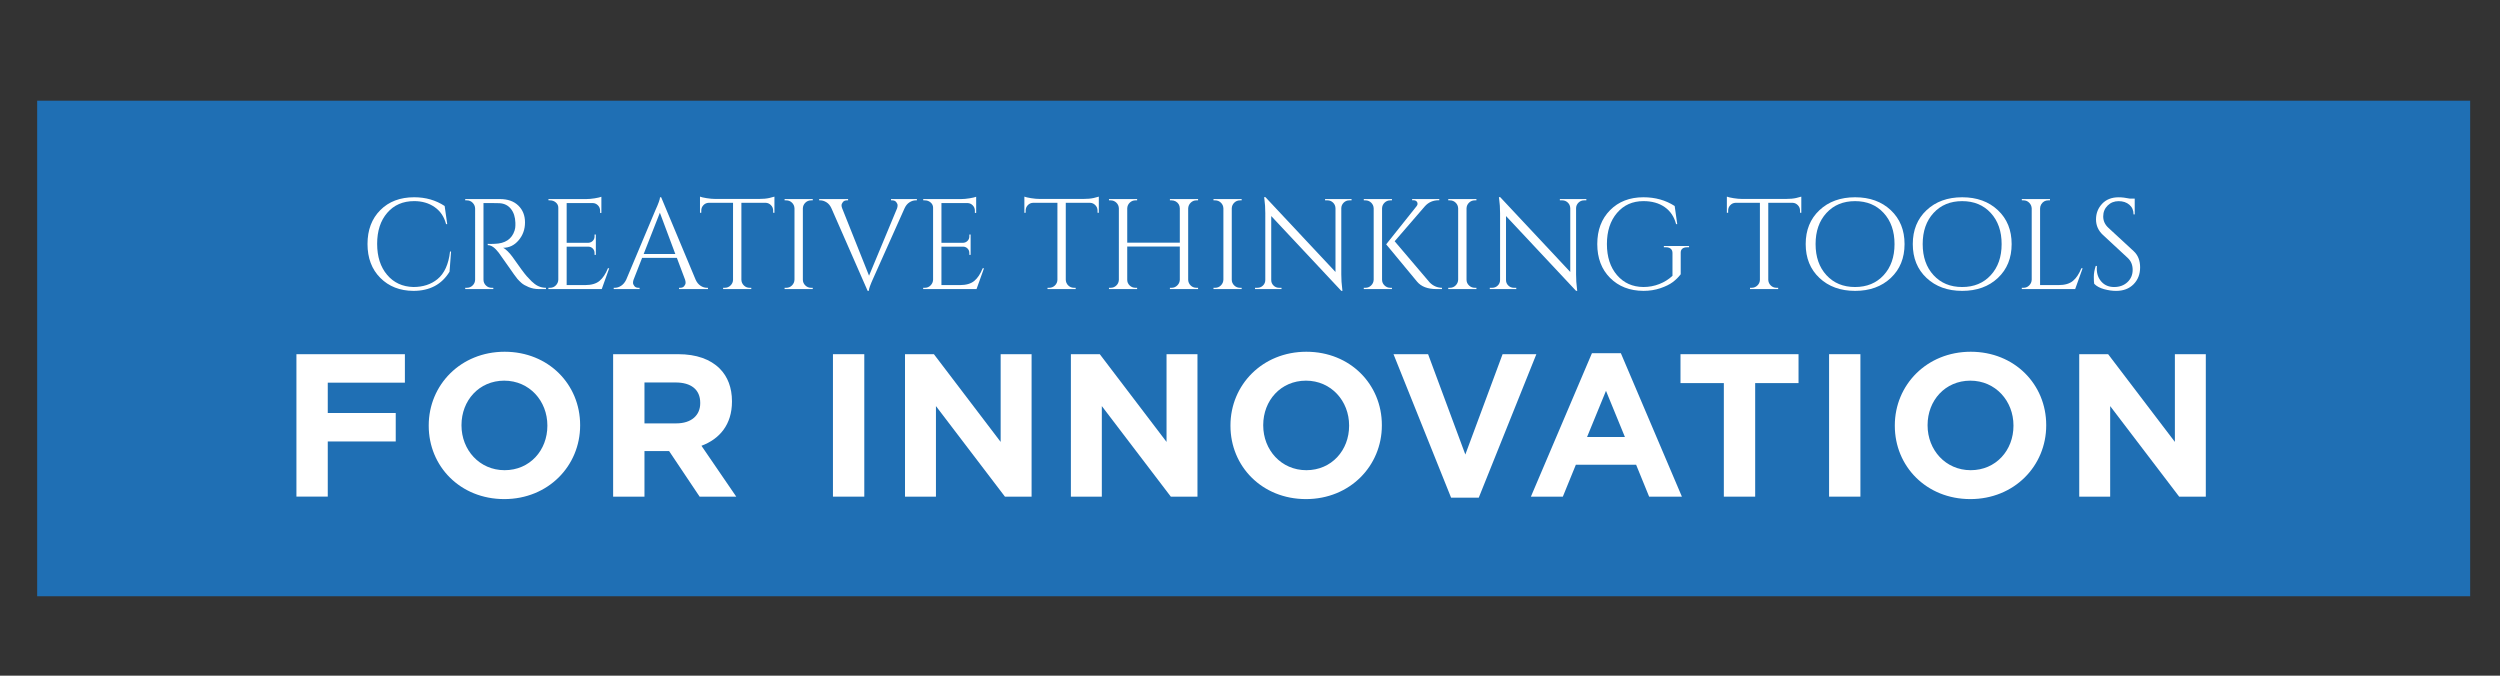 <?xml version="1.0" encoding="utf-8"?>
<!-- Generator: Adobe Illustrator 16.0.0, SVG Export Plug-In . SVG Version: 6.00 Build 0)  -->
<!DOCTYPE svg PUBLIC "-//W3C//DTD SVG 1.1//EN" "http://www.w3.org/Graphics/SVG/1.1/DTD/svg11.dtd">
<svg version="1.1" id="Layer_1" xmlns="http://www.w3.org/2000/svg" xmlns:xlink="http://www.w3.org/1999/xlink" x="0px" y="0px"
	 width="481px" height="130px" viewBox="0 10 481 130" enable-background="new 0 10 481 130" xml:space="preserve">
<rect x="0" y="10" width="481" height="130" fill="#333333" stroke="none"/>
<rect x="7.151" y="29.373" fill="#1F6FB4" width="468.11" height="95.344"/>
<g>
	<path fill="#FFFFFF" d="M73.17,63.465c-1.641-1.647-2.461-3.821-2.461-6.519c0-2.696,0.82-4.868,2.461-6.519
		c1.641-1.649,3.813-2.474,6.519-2.474c2.209,0,4.164,0.561,5.862,1.682l0.495,3.488h-0.223c-0.363-1.418-1.097-2.511-2.202-3.278
		c-1.105-0.767-2.416-1.15-3.933-1.15c-2.161,0-3.888,0.75-5.183,2.251c-1.295,1.501-1.942,3.488-1.942,5.962
		c0,2.474,0.639,4.465,1.917,5.974c1.277,1.509,2.964,2.288,5.059,2.339c1.847,0,3.389-0.504,4.625-1.51
		c1.336-1.089,2.144-2.861,2.424-5.318h0.198l-0.295,3.883c-1.501,2.459-3.818,3.688-6.951,3.688
		C76.934,65.947,74.811,65.115,73.17,63.465z"/>
	<path fill="#FFFFFF" d="M94.605,49.068h-1.583v14.744c0,0.429,0.152,0.795,0.458,1.101c0.305,0.306,0.68,0.458,1.125,0.458h0.297
		l0.024,0.247h-5.417v-0.247h0.321c0.429,0,0.795-0.148,1.101-0.445c0.305-0.297,0.466-0.658,0.482-1.089V50.107
		c-0.017-0.428-0.178-0.795-0.482-1.101c-0.306-0.305-0.672-0.458-1.101-0.458h-0.321V48.3h6.679c1.5,0,2.68,0.417,3.538,1.25
		c0.857,0.833,1.286,1.913,1.286,3.24c0,1.328-0.408,2.474-1.225,3.438c-0.816,0.965-1.81,1.447-2.98,1.447
		c0.247,0.115,0.54,0.344,0.878,0.68c0.338,0.34,0.639,0.689,0.903,1.053c1.418,2.027,2.342,3.277,2.771,3.748
		c0.429,0.47,0.734,0.791,0.916,0.964c0.181,0.174,0.379,0.343,0.594,0.508c0.214,0.165,0.429,0.297,0.643,0.396
		c0.478,0.231,0.989,0.348,1.534,0.348v0.247h-1.36c-0.709,0-1.369-0.128-1.979-0.384c-0.61-0.256-1.068-0.521-1.373-0.791
		c-0.305-0.272-0.569-0.537-0.792-0.793c-0.223-0.254-0.837-1.107-1.843-2.561c-1.006-1.449-1.592-2.279-1.756-2.484
		c-0.165-0.207-0.338-0.408-0.52-0.606c-0.528-0.562-1.056-0.841-1.583-0.841v-0.247c0.132,0.017,0.305,0.024,0.52,0.024
		c0.215,0,0.478-0.009,0.792-0.024c2.045-0.05,3.331-0.907,3.859-2.573c0.099-0.33,0.148-0.639,0.148-0.927s0-0.474,0-0.557
		c-0.034-1.105-0.322-1.995-0.866-2.672c-0.544-0.676-1.278-1.039-2.201-1.088C95.693,49.078,95.199,49.068,94.605,49.068z"/>
	<path fill="#FFFFFF" d="M105.835,65.371c0.429,0,0.795-0.152,1.101-0.458c0.305-0.306,0.466-0.672,0.482-1.101V49.959
		c0-0.396-0.157-0.729-0.47-1.001s-0.685-0.408-1.113-0.408h-0.297l-0.024-0.248h7.248c0.511,0,1.068-0.049,1.67-0.148
		c0.602-0.099,1.026-0.198,1.274-0.297v3.117h-0.248v-0.445c0-0.396-0.136-0.734-0.408-1.014c-0.272-0.28-0.598-0.429-0.978-0.445
		h-5.046v7.644h4.18c0.33-0.018,0.61-0.141,0.841-0.371c0.23-0.23,0.346-0.52,0.346-0.865v-0.347h0.248v3.908h-0.248v-0.371
		c0-0.33-0.111-0.608-0.334-0.841c-0.223-0.23-0.499-0.354-0.829-0.371h-4.205v7.396h3.537c1.22,0,2.152-0.272,2.795-0.816
		c0.643-0.544,1.179-1.354,1.608-2.426h0.247l-1.435,4.009h-10.266v-0.247h0.324V65.371z"/>
	<path fill="#FFFFFF" d="M136.014,65.371h0.198v0.247h-5.566v-0.247h0.223c0.346,0,0.606-0.111,0.779-0.334
		c0.173-0.223,0.26-0.434,0.26-0.631c0-0.198-0.033-0.396-0.099-0.594l-1.583-4.205h-6.679l-1.657,4.229
		c-0.066,0.198-0.099,0.393-0.099,0.581c0,0.19,0.087,0.396,0.26,0.619c0.173,0.223,0.433,0.334,0.779,0.334h0.223v0.248h-4.972
		v-0.247h0.223c0.412,0,0.816-0.133,1.212-0.396s0.718-0.65,0.965-1.162l5.591-13.309c0.61-1.336,0.915-2.185,0.915-2.548h0.223
		l6.629,15.856c0.231,0.51,0.544,0.897,0.94,1.162C135.173,65.238,135.585,65.371,136.014,65.371z M123.844,58.865h6.085
		l-2.969-7.941L123.844,58.865z"/>
	<path fill="#FFFFFF" d="M148.753,50.503c0-0.396-0.14-0.738-0.42-1.026c-0.28-0.288-0.61-0.441-0.989-0.458h-4.7v14.817
		c0.016,0.431,0.177,0.792,0.482,1.089c0.305,0.297,0.672,0.445,1.101,0.445h0.322v0.247h-5.417v-0.247h0.322
		c0.429,0,0.795-0.148,1.101-0.445s0.466-0.65,0.482-1.063V49.02h-4.7c-0.396,0.017-0.73,0.169-1.002,0.458
		c-0.272,0.289-0.408,0.63-0.408,1.026v0.42l-0.248,0.025v-3.117c0.248,0.099,0.676,0.198,1.287,0.297
		c0.61,0.099,1.17,0.148,1.682,0.148h8.361c0.808,0,1.48-0.062,2.016-0.185c0.536-0.124,0.861-0.21,0.977-0.26v3.117l-0.248-0.025
		L148.753,50.503L148.753,50.503z"/>
	<path fill="#FFFFFF" d="M151.277,65.371c0.429,0,0.795-0.152,1.101-0.458c0.305-0.306,0.466-0.672,0.482-1.101V50.083
		c-0.017-0.429-0.178-0.792-0.482-1.088c-0.306-0.297-0.672-0.445-1.101-0.445h-0.321v-0.248h5.417v0.248h-0.321
		c-0.429,0-0.796,0.148-1.101,0.445s-0.466,0.66-0.482,1.088v13.729c0,0.43,0.156,0.797,0.47,1.102
		c0.313,0.306,0.684,0.458,1.113,0.458h0.321v0.246h-5.417v-0.247H151.277z"/>
	<path fill="#FFFFFF" d="M171.437,48.301h4.972v0.248h-0.223c-0.413,0-0.816,0.128-1.212,0.383c-0.396,0.256-0.709,0.639-0.94,1.15
		l-5.961,13.333c-0.61,1.335-0.916,2.186-0.916,2.548h-0.223l-6.951-15.857c-0.231-0.527-0.549-0.919-0.953-1.175
		c-0.404-0.255-0.812-0.383-1.225-0.383h-0.198V48.3h5.566v0.248h-0.223c-0.346,0-0.606,0.111-0.779,0.334
		c-0.173,0.223-0.26,0.429-0.26,0.618c0,0.19,0.041,0.383,0.124,0.582l5.17,12.962l5.393-12.962
		c0.065-0.198,0.099-0.392,0.099-0.582c0-0.189-0.086-0.396-0.26-0.618c-0.173-0.223-0.433-0.334-0.779-0.334h-0.223v-0.247H171.437
		z"/>
	<path fill="#FFFFFF" d="M177.943,65.371c0.429,0,0.795-0.152,1.101-0.458c0.305-0.306,0.466-0.672,0.482-1.101V49.959
		c0-0.396-0.157-0.729-0.47-1.001s-0.685-0.408-1.113-0.408h-0.297l-0.024-0.248h7.248c0.511,0,1.068-0.049,1.67-0.148
		c0.602-0.099,1.026-0.198,1.274-0.297v3.117h-0.248v-0.445c0-0.396-0.136-0.734-0.408-1.014c-0.272-0.28-0.598-0.429-0.978-0.445
		h-5.046v7.644h4.18c0.33-0.018,0.61-0.141,0.841-0.371c0.23-0.23,0.346-0.52,0.346-0.865v-0.347h0.248v3.908H186.5v-0.371
		c0-0.33-0.111-0.608-0.334-0.841c-0.223-0.23-0.499-0.354-0.829-0.371h-4.205v7.396h3.537c1.22,0,2.152-0.272,2.795-0.816
		s1.179-1.354,1.608-2.426h0.247l-1.435,4.009h-10.264v-0.247h0.322V65.371z"/>
	<path fill="#FFFFFF" d="M211.164,50.503c0-0.396-0.14-0.738-0.42-1.026c-0.28-0.288-0.61-0.441-0.989-0.458h-4.7v14.817
		c0.016,0.431,0.177,0.792,0.482,1.089c0.305,0.297,0.672,0.445,1.101,0.445h0.322v0.247h-5.417v-0.247h0.322
		c0.429,0,0.795-0.148,1.101-0.445s0.466-0.65,0.482-1.063V49.02h-4.7c-0.396,0.017-0.73,0.169-1.002,0.458s-0.408,0.63-0.408,1.026
		v0.42l-0.248,0.025v-3.117c0.248,0.099,0.676,0.198,1.287,0.297c0.61,0.099,1.17,0.148,1.682,0.148h8.361
		c0.808,0,1.48-0.062,2.016-0.185c0.536-0.124,0.861-0.21,0.977-0.26v3.117l-0.248-0.025L211.164,50.503L211.164,50.503z"/>
	<path fill="#FFFFFF" d="M225.413,65.371c0.429,0,0.795-0.152,1.101-0.458c0.305-0.306,0.466-0.663,0.482-1.076v-6.405h-10.117
		v6.405c0,0.431,0.156,0.792,0.47,1.089c0.313,0.297,0.684,0.445,1.113,0.445h0.321v0.247h-5.417v-0.247h0.321
		c0.429,0,0.795-0.148,1.101-0.445c0.305-0.297,0.466-0.658,0.482-1.089V50.083c-0.017-0.429-0.178-0.792-0.482-1.088
		c-0.306-0.297-0.672-0.445-1.101-0.445h-0.321v-0.248h5.417v0.248h-0.321c-0.429,0-0.796,0.148-1.101,0.445
		c-0.305,0.297-0.466,0.66-0.482,1.088v6.605h10.117v-6.605c-0.017-0.594-0.281-1.039-0.792-1.336
		c-0.248-0.132-0.511-0.198-0.792-0.198h-0.322v-0.248h5.418v0.248h-0.322c-0.43,0-0.795,0.152-1.102,0.458
		c-0.305,0.305-0.465,0.672-0.481,1.101v13.729c0.017,0.43,0.177,0.792,0.481,1.089c0.307,0.298,0.672,0.445,1.102,0.445h0.322
		v0.246h-5.418v-0.247H225.413z"/>
	<path fill="#FFFFFF" d="M233.798,65.371c0.429,0,0.796-0.152,1.101-0.458c0.306-0.306,0.466-0.672,0.482-1.101V50.083
		c-0.017-0.429-0.177-0.792-0.482-1.088c-0.305-0.297-0.672-0.445-1.101-0.445h-0.321v-0.248h5.417v0.248h-0.321
		c-0.429,0-0.796,0.148-1.101,0.445c-0.306,0.297-0.467,0.66-0.482,1.088v13.729c0,0.43,0.156,0.797,0.47,1.102
		c0.313,0.306,0.685,0.458,1.113,0.458h0.321v0.246h-5.417v-0.247H233.798z"/>
	<path fill="#FFFFFF" d="M259.599,48.549c-0.412,0-0.768,0.145-1.063,0.433c-0.297,0.289-0.455,0.64-0.471,1.051v12.764
		c0,0.957,0.059,1.864,0.174,2.722l0.049,0.445h-0.223l-13.48-14.397v12.319c0,0.412,0.148,0.764,0.443,1.051
		c0.297,0.289,0.651,0.435,1.064,0.435h0.471v0.246h-5.097v-0.247h0.47c0.412,0,0.768-0.145,1.063-0.434
		c0.297-0.289,0.444-0.646,0.444-1.076V51.022c0-1.006-0.058-1.905-0.172-2.696l-0.051-0.396h0.248l13.48,14.397v-12.27
		c-0.017-0.429-0.172-0.787-0.469-1.076c-0.298-0.288-0.652-0.433-1.064-0.433h-0.471V48.3h5.097v0.248L259.599,48.549
		L259.599,48.549z"/>
	<path fill="#FFFFFF" d="M267.489,65.371h0.321v0.247h-5.417v-0.247h0.321c0.429,0,0.796-0.152,1.101-0.458
		c0.307-0.306,0.467-0.672,0.482-1.101V50.083c-0.018-0.429-0.178-0.792-0.482-1.088c-0.305-0.297-0.672-0.445-1.101-0.445h-0.321
		v-0.248h5.417v0.248h-0.321c-0.429,0-0.795,0.148-1.101,0.445s-0.467,0.66-0.481,1.088v13.729c0,0.43,0.155,0.797,0.47,1.102
		C266.69,65.218,267.061,65.371,267.489,65.371z M277.434,65.618h-1.063c-1.683,0-2.918-0.47-3.711-1.41l-5.961-7.198l5.838-7.322
		c0.132-0.165,0.197-0.313,0.197-0.445c0-0.132-0.023-0.247-0.074-0.346c-0.131-0.248-0.371-0.371-0.717-0.371h-0.248v-0.223h5.221
		v0.223h-0.1c-1.089,0-1.979,0.388-2.672,1.163l-5.813,6.729l6.753,7.939c0.659,0.66,1.442,0.998,2.351,1.016L277.434,65.618
		L277.434,65.618z"/>
	<path fill="#FFFFFF" d="M278.967,65.371c0.429,0,0.796-0.152,1.101-0.458c0.307-0.306,0.467-0.672,0.482-1.101V50.083
		c-0.018-0.429-0.178-0.792-0.482-1.088c-0.305-0.297-0.672-0.445-1.101-0.445h-0.321v-0.248h5.417v0.248h-0.321
		c-0.429,0-0.795,0.148-1.101,0.445s-0.467,0.66-0.481,1.088v13.729c0,0.43,0.155,0.797,0.47,1.102
		c0.313,0.306,0.685,0.458,1.112,0.458h0.321v0.246h-5.417v-0.247H278.967z"/>
	<path fill="#FFFFFF" d="M304.768,48.549c-0.411,0-0.767,0.145-1.063,0.433c-0.297,0.289-0.453,0.64-0.469,1.051v12.764
		c0,0.957,0.058,1.864,0.172,2.722l0.051,0.445h-0.223l-13.481-14.397v12.319c0,0.412,0.147,0.764,0.444,1.051
		c0.297,0.289,0.65,0.435,1.063,0.435h0.47v0.246h-5.096v-0.247h0.471c0.411,0,0.766-0.145,1.063-0.434s0.445-0.646,0.445-1.076
		V51.022c0-1.006-0.059-1.905-0.174-2.696l-0.05-0.396h0.248l13.481,14.397v-12.27c-0.017-0.429-0.172-0.787-0.469-1.076
		c-0.298-0.288-0.652-0.433-1.064-0.433h-0.471V48.3h5.097v0.248L304.768,48.549L304.768,48.549z"/>
	<path fill="#FFFFFF" d="M309.776,63.465c-1.641-1.647-2.461-3.817-2.461-6.506c0-2.688,0.82-4.86,2.461-6.518
		c1.642-1.657,3.78-2.486,6.42-2.486c2.275,0,4.279,0.561,6.012,1.682l0.494,3.488h-0.224c-0.361-1.418-1.092-2.511-2.188-3.278
		c-1.099-0.767-2.462-1.15-4.095-1.15c-2.095,0-3.788,0.759-5.084,2.276c-1.295,1.517-1.94,3.512-1.94,5.986
		c0,2.474,0.646,4.465,1.94,5.976c1.296,1.508,2.989,2.271,5.084,2.287c1.071,0,2.091-0.188,3.056-0.568
		c0.965-0.379,1.81-0.906,2.535-1.584v-4.379c0-0.361-0.111-0.639-0.334-0.828c-0.224-0.188-0.531-0.283-0.929-0.283h-0.396v-0.248
		h4.849v0.248h-0.371c-0.412,0-0.726,0.095-0.939,0.283c-0.214,0.189-0.313,0.467-0.297,0.828v4.082
		c-0.43,0.562-0.939,1.063-1.533,1.51c-0.594,0.445-1.391,0.837-2.389,1.175c-0.996,0.338-2.081,0.508-3.252,0.508
		C313.557,65.947,311.417,65.115,309.776,63.465z"/>
	<path fill="#FFFFFF" d="M346.325,50.503c0-0.396-0.142-0.738-0.422-1.026c-0.279-0.288-0.609-0.441-0.988-0.458h-4.7v14.817
		c0.017,0.431,0.177,0.792,0.481,1.089c0.306,0.297,0.673,0.445,1.102,0.445h0.322v0.247h-5.418v-0.247h0.32
		c0.43,0,0.796-0.148,1.103-0.445c0.305-0.297,0.466-0.65,0.481-1.063V49.02h-4.7c-0.396,0.017-0.729,0.169-1.002,0.458
		c-0.272,0.289-0.407,0.63-0.407,1.026v0.42l-0.247,0.025v-3.117c0.247,0.099,0.676,0.198,1.286,0.297
		c0.608,0.099,1.171,0.148,1.682,0.148h8.361c0.808,0,1.479-0.062,2.016-0.185c0.536-0.124,0.862-0.21,0.978-0.26v3.117
		l-0.247-0.025V50.503L346.325,50.503z"/>
	<path fill="#FFFFFF" d="M350.062,50.441c1.765-1.657,4.052-2.486,6.864-2.486c2.812,0,5.1,0.829,6.864,2.486
		c1.765,1.658,2.646,3.831,2.646,6.518c0,2.688-0.882,4.86-2.646,6.519c-1.765,1.658-4.054,2.486-6.864,2.486
		c-2.813,0-5.101-0.829-6.864-2.486c-1.766-1.656-2.646-3.83-2.646-6.519C347.414,54.271,348.296,52.1,350.062,50.441z
		 M351.409,62.945c1.394,1.519,3.229,2.277,5.504,2.277s4.109-0.76,5.504-2.277c1.394-1.517,2.091-3.512,2.091-5.985
		c0-2.473-0.697-4.469-2.091-5.986c-1.395-1.517-3.229-2.276-5.504-2.276s-4.11,0.759-5.504,2.276
		c-1.395,1.517-2.091,3.512-2.091,5.986C349.318,59.433,350.016,61.429,351.409,62.945z"/>
	<path fill="#FFFFFF" d="M370.667,50.441c1.764-1.657,4.052-2.486,6.863-2.486c2.813,0,5.101,0.829,6.864,2.486
		c1.766,1.658,2.646,3.831,2.646,6.518c0,2.688-0.882,4.86-2.646,6.519c-1.764,1.658-4.053,2.486-6.864,2.486
		s-5.101-0.829-6.863-2.486c-1.767-1.656-2.647-3.83-2.647-6.519C368.02,54.271,368.901,52.1,370.667,50.441z M372.015,62.945
		c1.395,1.519,3.229,2.277,5.504,2.277c2.276,0,4.11-0.76,5.504-2.277c1.395-1.517,2.091-3.512,2.091-5.985
		c0-2.473-0.696-4.469-2.091-5.986c-1.394-1.517-3.228-2.276-5.504-2.276c-2.274,0-4.109,0.759-5.504,2.276
		c-1.394,1.517-2.09,3.512-2.09,5.986C369.925,59.433,370.621,61.429,372.015,62.945z"/>
	<path fill="#FFFFFF" d="M389.318,65.371c0.43,0,0.796-0.152,1.102-0.458s0.466-0.672,0.481-1.101V50.107
		c-0.017-0.428-0.177-0.795-0.481-1.101c-0.305-0.305-0.672-0.458-1.102-0.458h-0.32V48.3h5.417v0.248h-0.321
		c-0.594,0-1.048,0.256-1.36,0.767c-0.147,0.248-0.223,0.512-0.223,0.792v14.744h3.537c1.221,0,2.152-0.271,2.795-0.815
		c0.644-0.544,1.18-1.353,1.608-2.425h0.247l-1.436,4.008h-10.266v-0.247L389.318,65.371L389.318,65.371z"/>
	<path fill="#FFFFFF" d="M402.924,64.603c-0.049-0.229-0.074-0.676-0.074-1.334c0-0.66,0.124-1.361,0.371-2.104h0.223
		c-0.017,0.183-0.023,0.362-0.023,0.545c0,1.006,0.305,1.843,0.915,2.511c0.609,0.668,1.418,1.002,2.424,1.002
		c1.039,0,1.893-0.313,2.561-0.939s1.002-1.414,1.002-2.362s-0.32-1.719-0.965-2.312l-4.749-4.403
		c-0.891-0.825-1.336-1.822-1.336-2.993s0.393-2.173,1.175-3.006c0.783-0.833,1.844-1.249,3.18-1.249
		c0.627,0,1.336,0.083,2.127,0.248h0.965v3.042h-0.223c0-0.775-0.269-1.394-0.805-1.855c-0.535-0.461-1.225-0.692-2.064-0.692
		s-1.546,0.28-2.115,0.841c-0.568,0.561-0.854,1.262-0.854,2.103c0,0.841,0.329,1.567,0.989,2.177l4.873,4.5
		c0.824,0.76,1.236,1.799,1.236,3.117c0,1.319-0.42,2.404-1.262,3.254s-1.962,1.273-3.364,1.273c-0.727,0-1.496-0.111-2.313-0.334
		C404.002,65.41,403.369,65.064,402.924,64.603z"/>
</g>
<g>
	<path fill="#FFFFFF" d="M57.032,78.146h20.869v5.482H63.062v5.832h13.077v5.482H63.062v10.609h-6.03V78.146z"/>
	<path fill="#FFFFFF" d="M82.487,91.928v-0.076c0-7.791,6.147-14.176,14.604-14.176s14.526,6.305,14.526,14.098v0.078
		c0,7.791-6.147,14.174-14.604,14.174C88.556,106.023,82.487,99.721,82.487,91.928z M105.314,91.928v-0.076
		c0-4.699-3.445-8.613-8.301-8.613c-4.855,0-8.222,3.836-8.222,8.535v0.078c0,4.697,3.446,8.613,8.301,8.613
		S105.314,96.627,105.314,91.928z"/>
	<path fill="#FFFFFF" d="M117.967,78.146h12.529c3.484,0,6.186,0.979,7.987,2.779c1.527,1.527,2.349,3.682,2.349,6.266v0.078
		c0,4.426-2.388,7.205-5.873,8.498l6.695,9.787h-7.048l-5.873-8.771h-4.737v8.771h-6.03L117.967,78.146L117.967,78.146z
		 M130.104,91.459c2.937,0,4.62-1.566,4.62-3.877v-0.078c0-2.584-1.801-3.916-4.738-3.916h-5.99v7.871H130.104z"/>
	<path fill="#FFFFFF" d="M160.26,78.146h6.03v27.408h-6.03V78.146z"/>
	<path fill="#FFFFFF" d="M174.123,78.146h5.56l12.843,16.877V78.146h5.951v27.408h-5.129l-13.273-17.424v17.424h-5.951
		L174.123,78.146L174.123,78.146z"/>
	<path fill="#FFFFFF" d="M206.039,78.146h5.56l12.843,16.877V78.146h5.951v27.408h-5.129l-13.273-17.424v17.424h-5.951
		L206.039,78.146L206.039,78.146z"/>
	<path fill="#FFFFFF" d="M236.741,91.928v-0.076c0-7.791,6.147-14.176,14.604-14.176s14.525,6.305,14.525,14.098v0.078
		c0,7.791-6.146,14.174-14.604,14.174C242.81,106.023,236.741,99.721,236.741,91.928z M259.569,91.928v-0.076
		c0-4.699-3.447-8.613-8.302-8.613s-8.223,3.836-8.223,8.535v0.078c0,4.697,3.444,8.613,8.301,8.613S259.569,96.627,259.569,91.928z
		"/>
	<path fill="#FFFFFF" d="M268.11,78.146h6.655l7.165,19.305l7.166-19.305h6.499l-11.08,27.604h-5.325L268.11,78.146z"/>
	<path fill="#FFFFFF" d="M306.29,77.951h5.561l11.746,27.604h-6.304l-2.506-6.146h-11.591l-2.506,6.146h-6.146L306.29,77.951z
		 M312.634,94.082l-3.642-8.889l-3.643,8.889H312.634z"/>
	<path fill="#FFFFFF" d="M331.667,83.707h-8.34v-5.561h22.71v5.561h-8.341v21.848h-6.029V83.707z"/>
	<path fill="#FFFFFF" d="M351.915,78.146h6.028v27.408h-6.028V78.146z"/>
	<path fill="#FFFFFF" d="M364.563,91.928v-0.076c0-7.791,6.147-14.176,14.604-14.176s14.525,6.305,14.525,14.098v0.078
		c0,7.791-6.146,14.174-14.604,14.174C370.632,106.023,364.563,99.721,364.563,91.928z M387.391,91.928v-0.076
		c0-4.699-3.446-8.613-8.301-8.613c-4.855,0-8.223,3.836-8.223,8.535v0.078c0,4.697,3.444,8.613,8.301,8.613
		C384.023,100.465,387.391,96.627,387.391,91.928z"/>
	<path fill="#FFFFFF" d="M400.044,78.146h5.56l12.843,16.877V78.146h5.951v27.408h-5.129l-13.272-17.424v17.424h-5.951
		L400.044,78.146L400.044,78.146z"/>
</g>
</svg>
